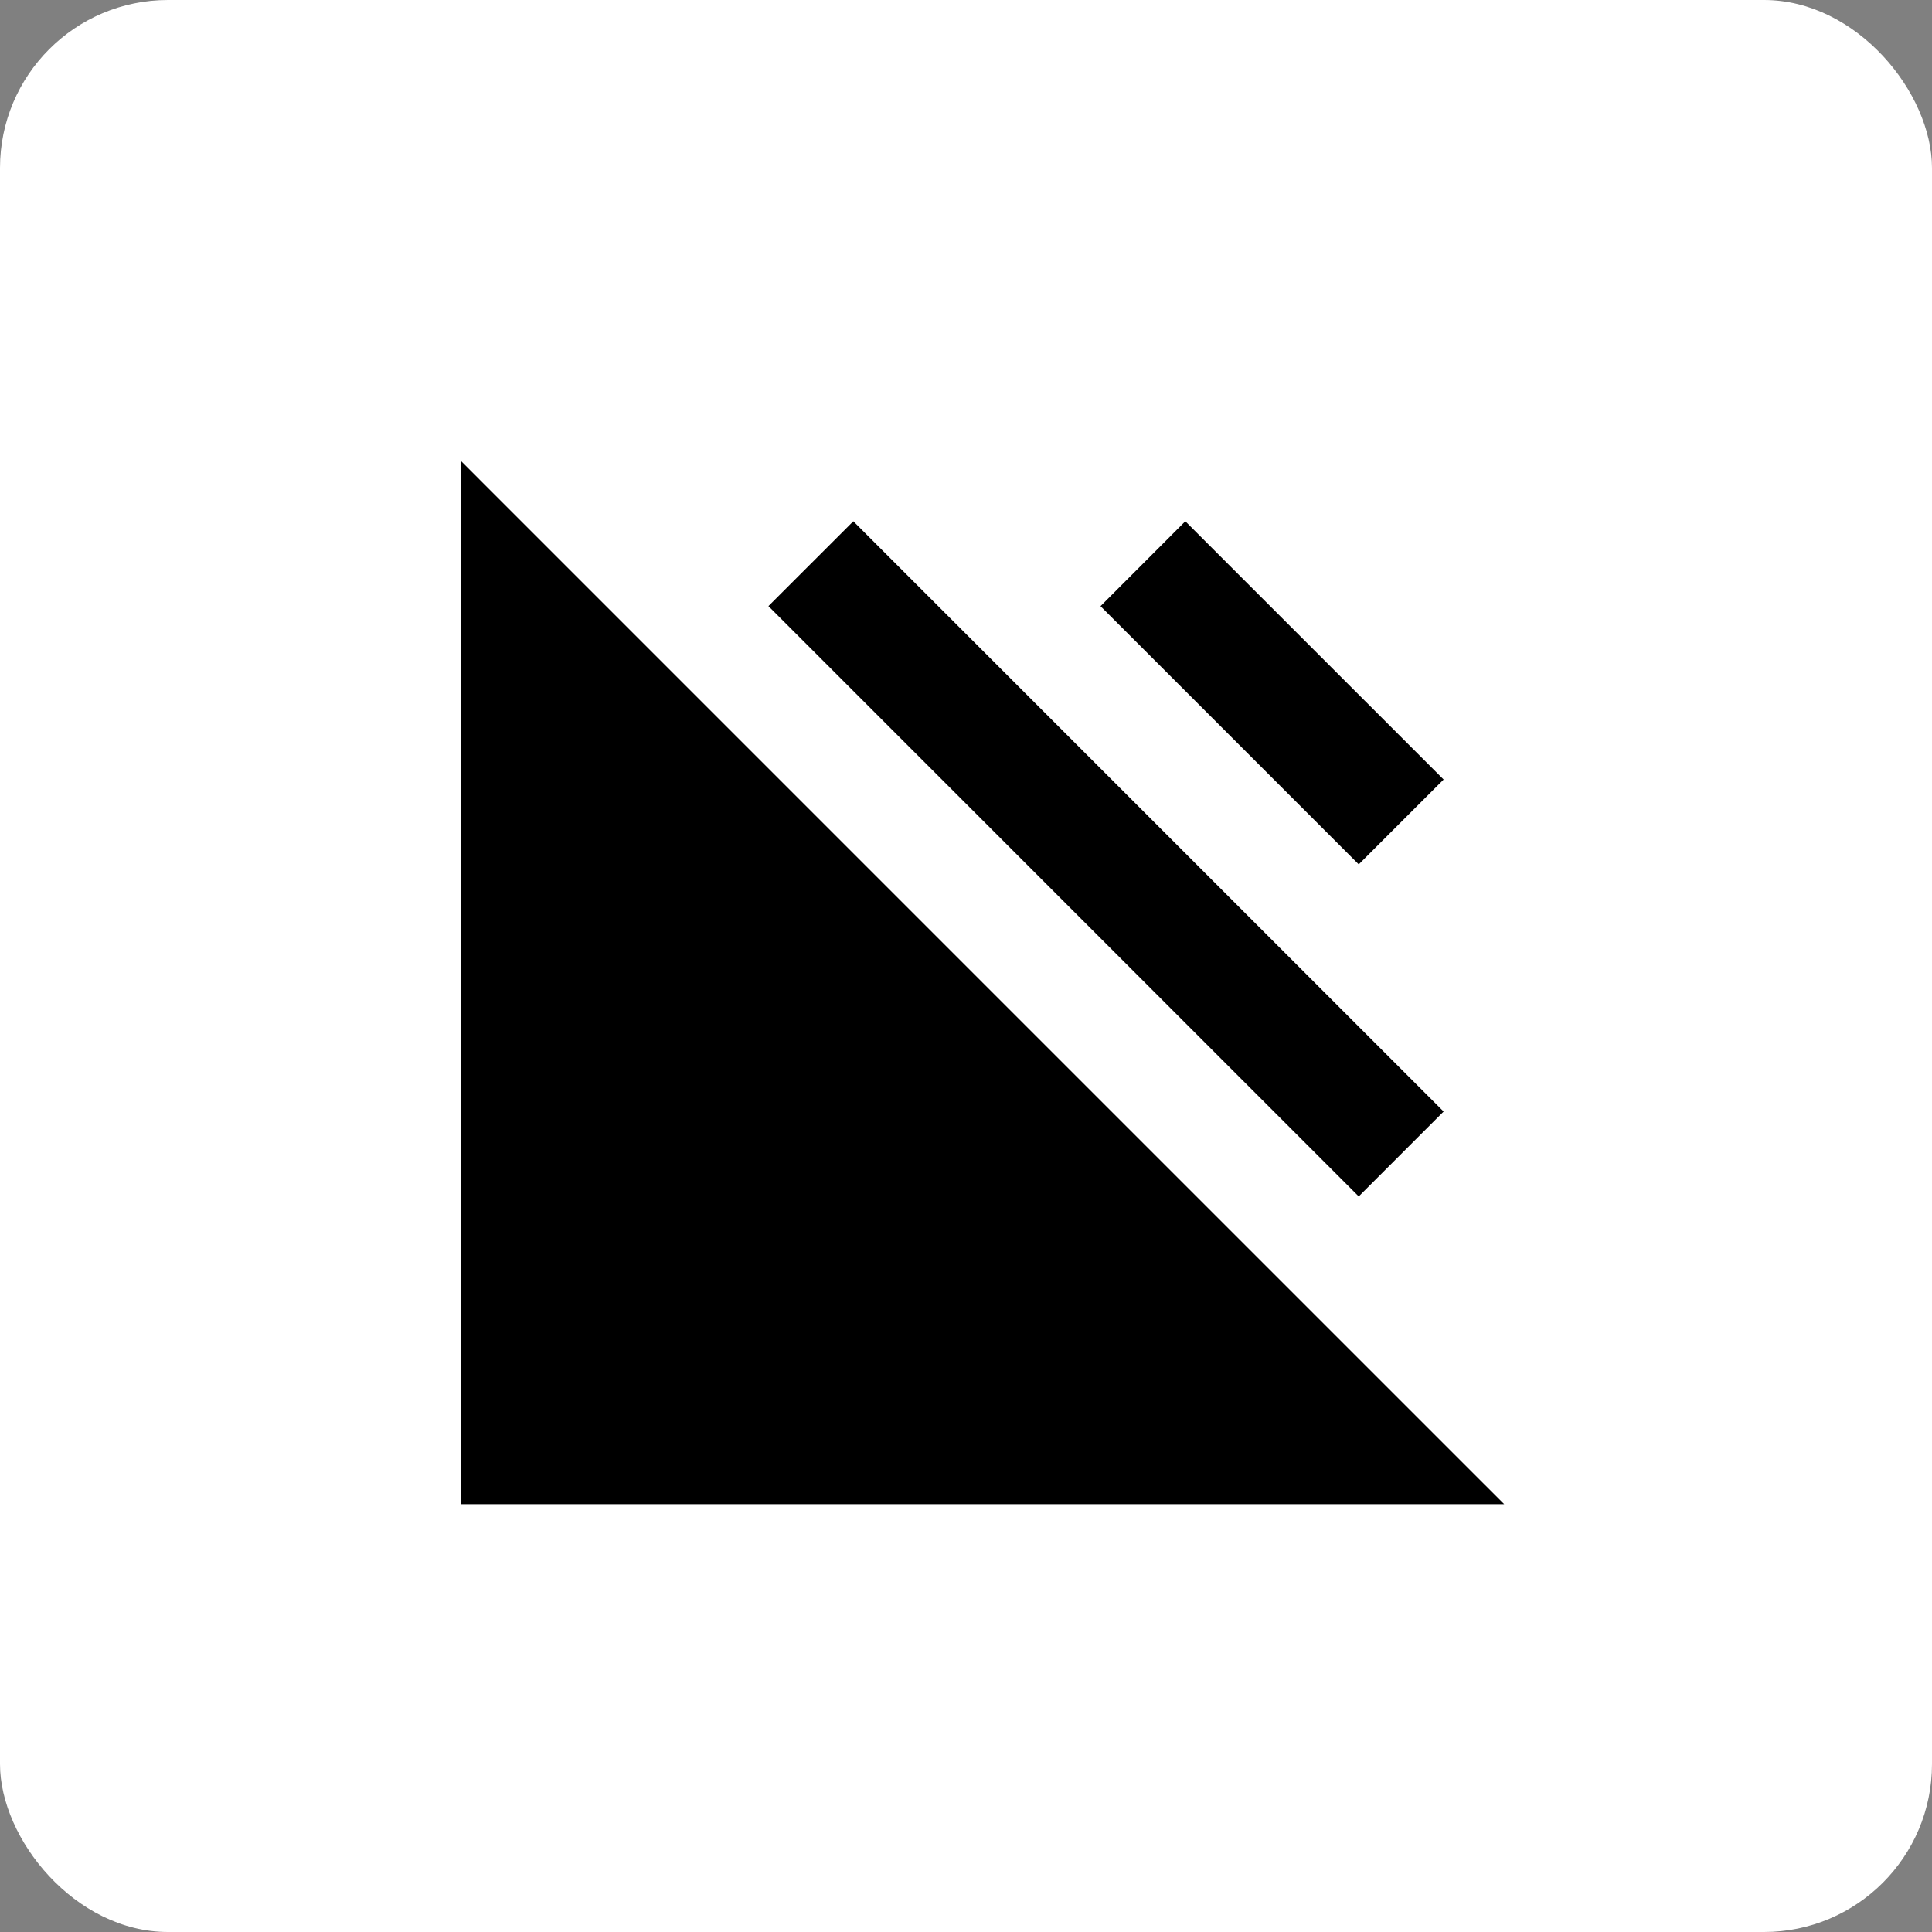 <?xml version="1.0" encoding="UTF-8"?>
<svg width="46px" height="46px" viewBox="0 0 46 46" version="1.1" xmlns="http://www.w3.org/2000/svg" xmlns:xlink="http://www.w3.org/1999/xlink">
    <rect x="0" y="0" width="46" height="46" fill="#808080" stroke="none"/>
    <!-- Generator: Sketch 51.3 (57544) - http://www.bohemiancoding.com/sketch -->
    <desc>Created with Sketch.</desc>
    <defs></defs>
    <g id="Page-5" stroke="none" stroke-width="1" fill="none" fill-rule="evenodd">
        <g id="simplecast" fill-rule="nonzero">
            <rect id="Rectangle-17-Copy-7" fill="#FFFFFF" x="0" y="0" width="46" height="46" rx="4"></rect>
            <g id="Simplecast-_-Podcast-Hosting-&amp;-Metrics-Made-Easy-0" transform="translate(10, 10)" fill="#000000">
                <polygon id="Fill-14" points="25.814 25.814 0.969 25.814 0.969 0.969 13.391 13.392"></polygon>
                <polygon id="Fill-15" points="22.351 18.486 8.296 4.431 10.317 2.411 24.372 16.465"></polygon>
                <polygon id="Fill-16" points="22.351 10.58 16.203 4.432 18.222 2.411 24.372 8.56"></polygon>
            </g>
        </g>
    </g>
</svg>